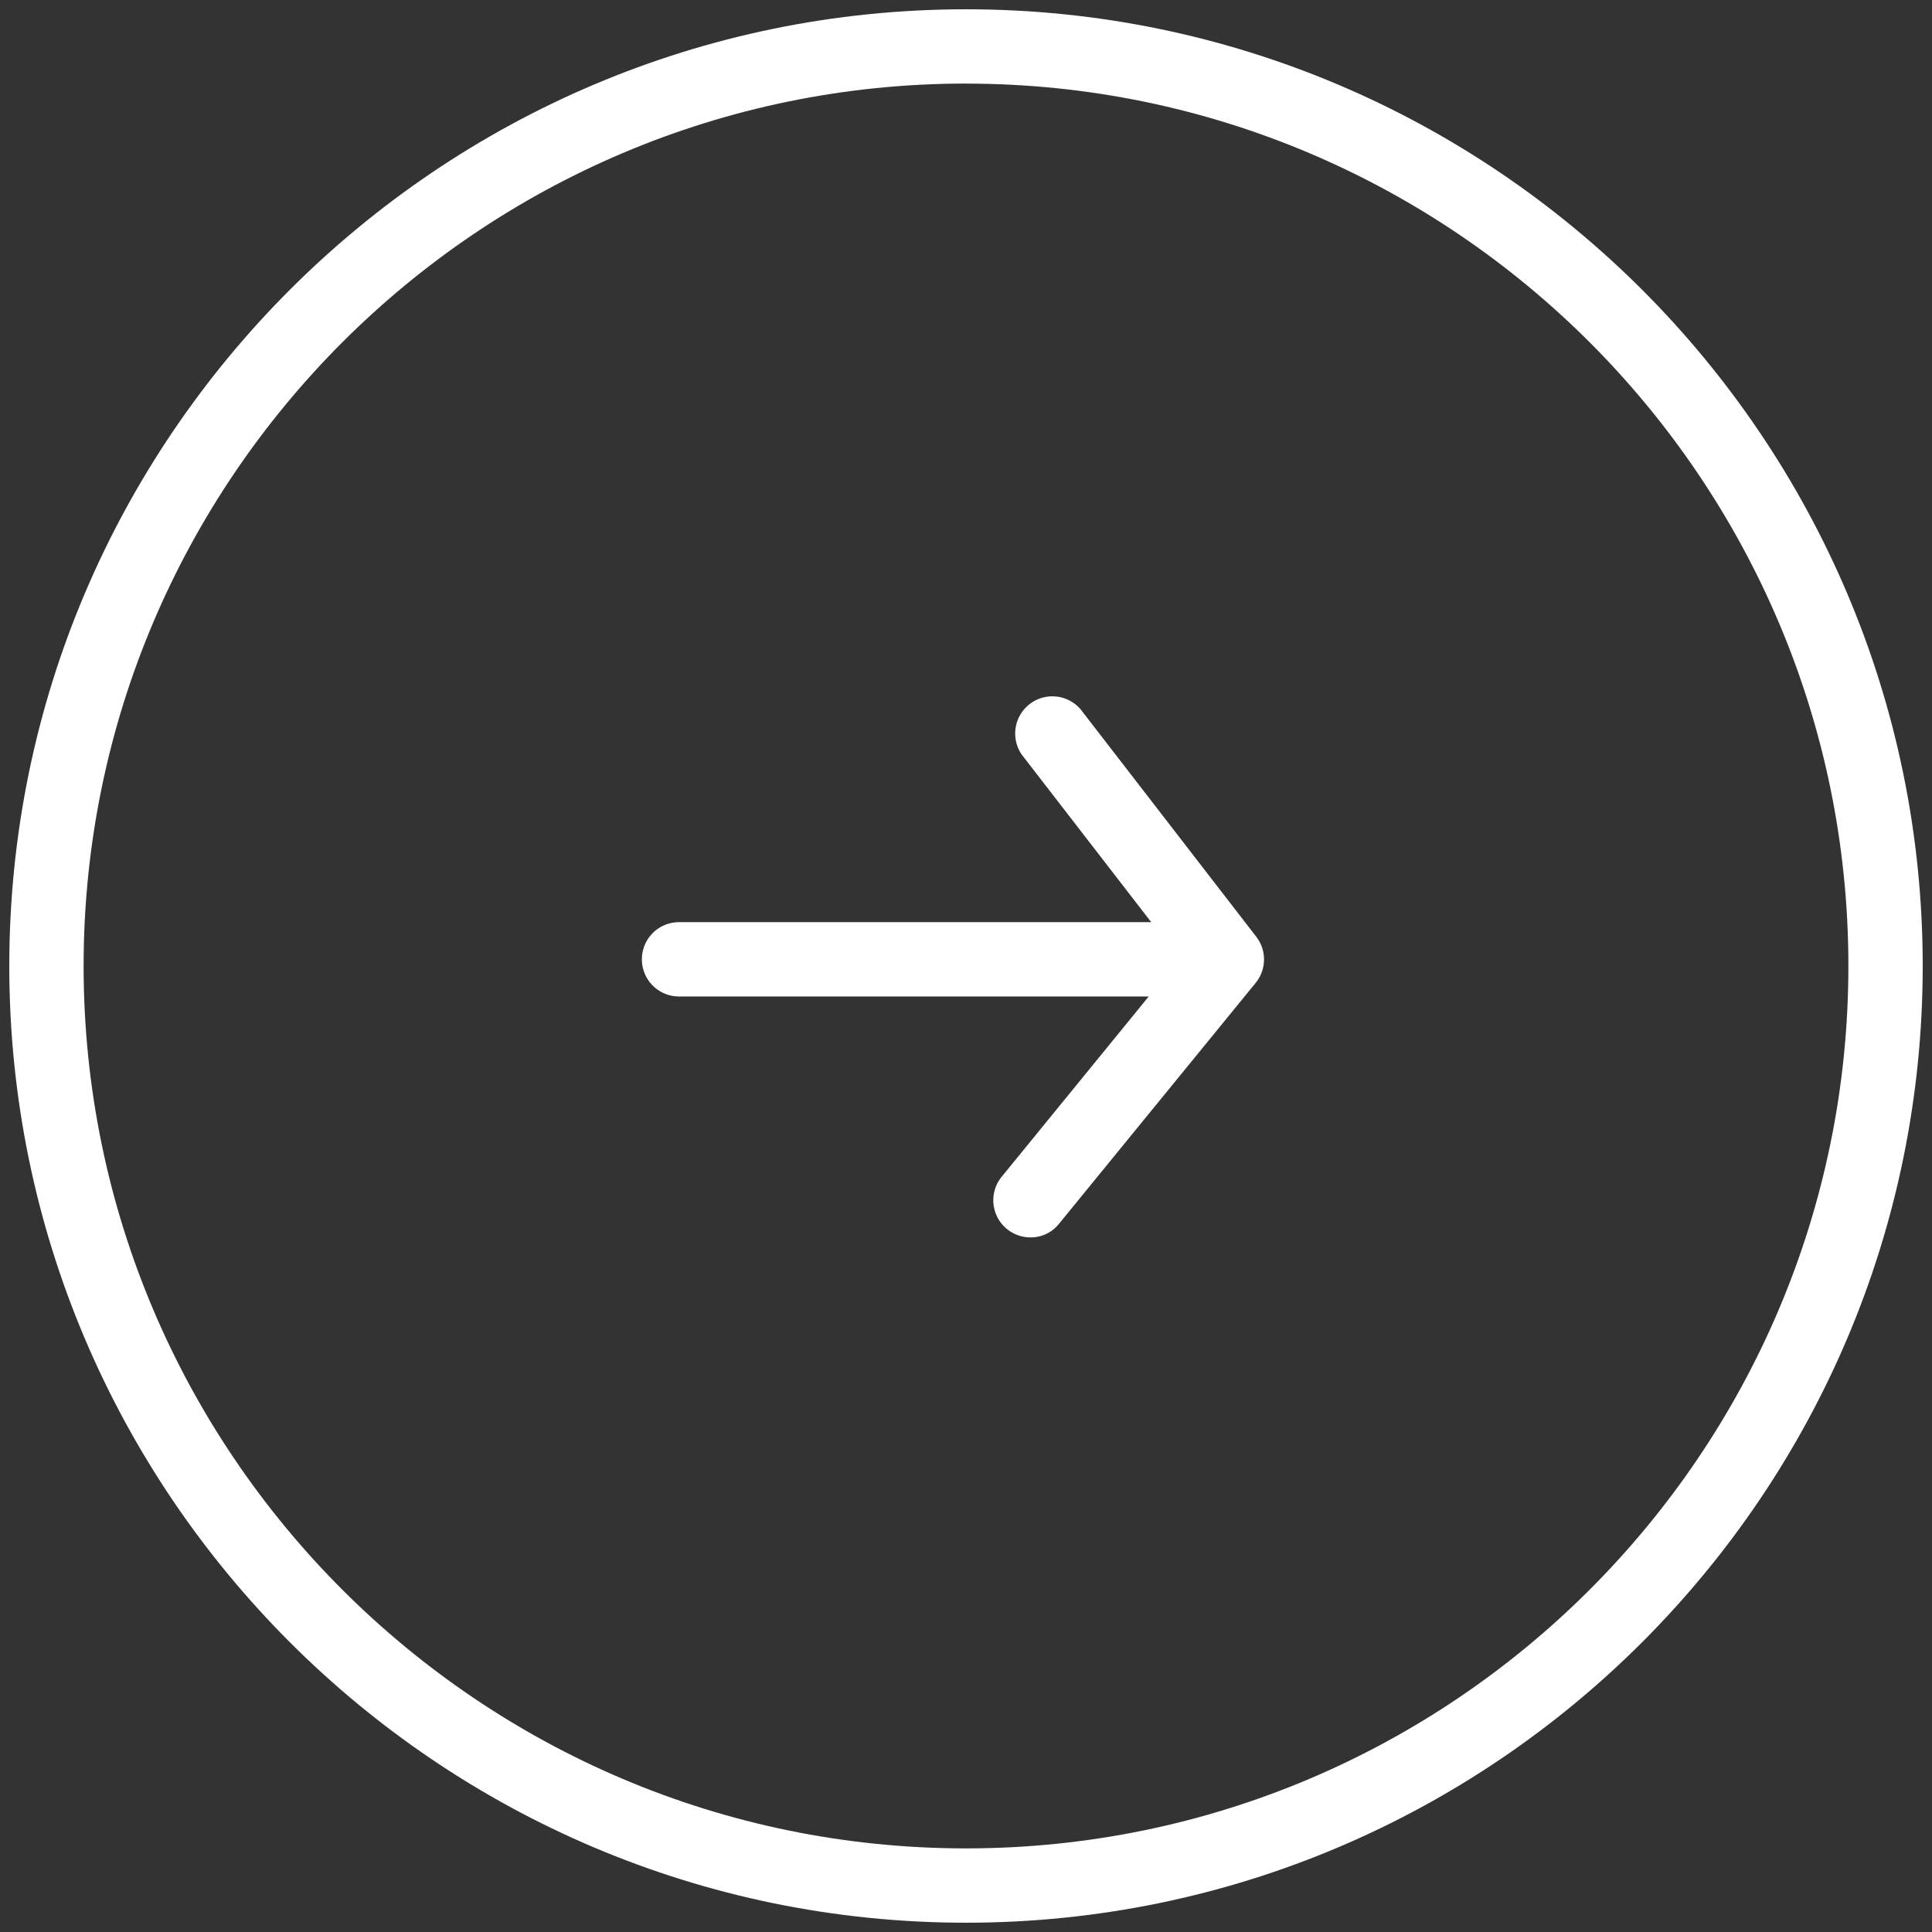 <svg width="36" height="36" xmlns="http://www.w3.org/2000/svg"><rect width="100%" height="100%" fill="#333333" stroke="none"/><g fill="#FFF"><path d="M18 35.827C8.17 35.827.173 27.83.173 18 .173 8.17 8.17.173 18 .173 27.83.173 35.827 8.17 35.827 18c0 9.83-7.997 17.827-17.827 17.827zm0-34.27C8.932 1.558 1.558 8.933 1.558 18c0 9.068 7.374 16.442 16.442 16.442 9.068 0 16.442-7.374 16.442-16.442 0-9.068-7.374-16.442-16.442-16.442z"/><path d="M22.575 18.568h-9.922a.692.692 0 110-1.385h9.922a.692.692 0 110 1.385z"/><path d="M19.203 23.057a.692.692 0 01-.538-1.13l3.313-4.062-2.94-3.805a.693.693 0 011.095-.846l3.275 4.24a.691.691 0 01-.01.86L19.736 22.8a.672.672 0 01-.533.257z"/></g></svg>